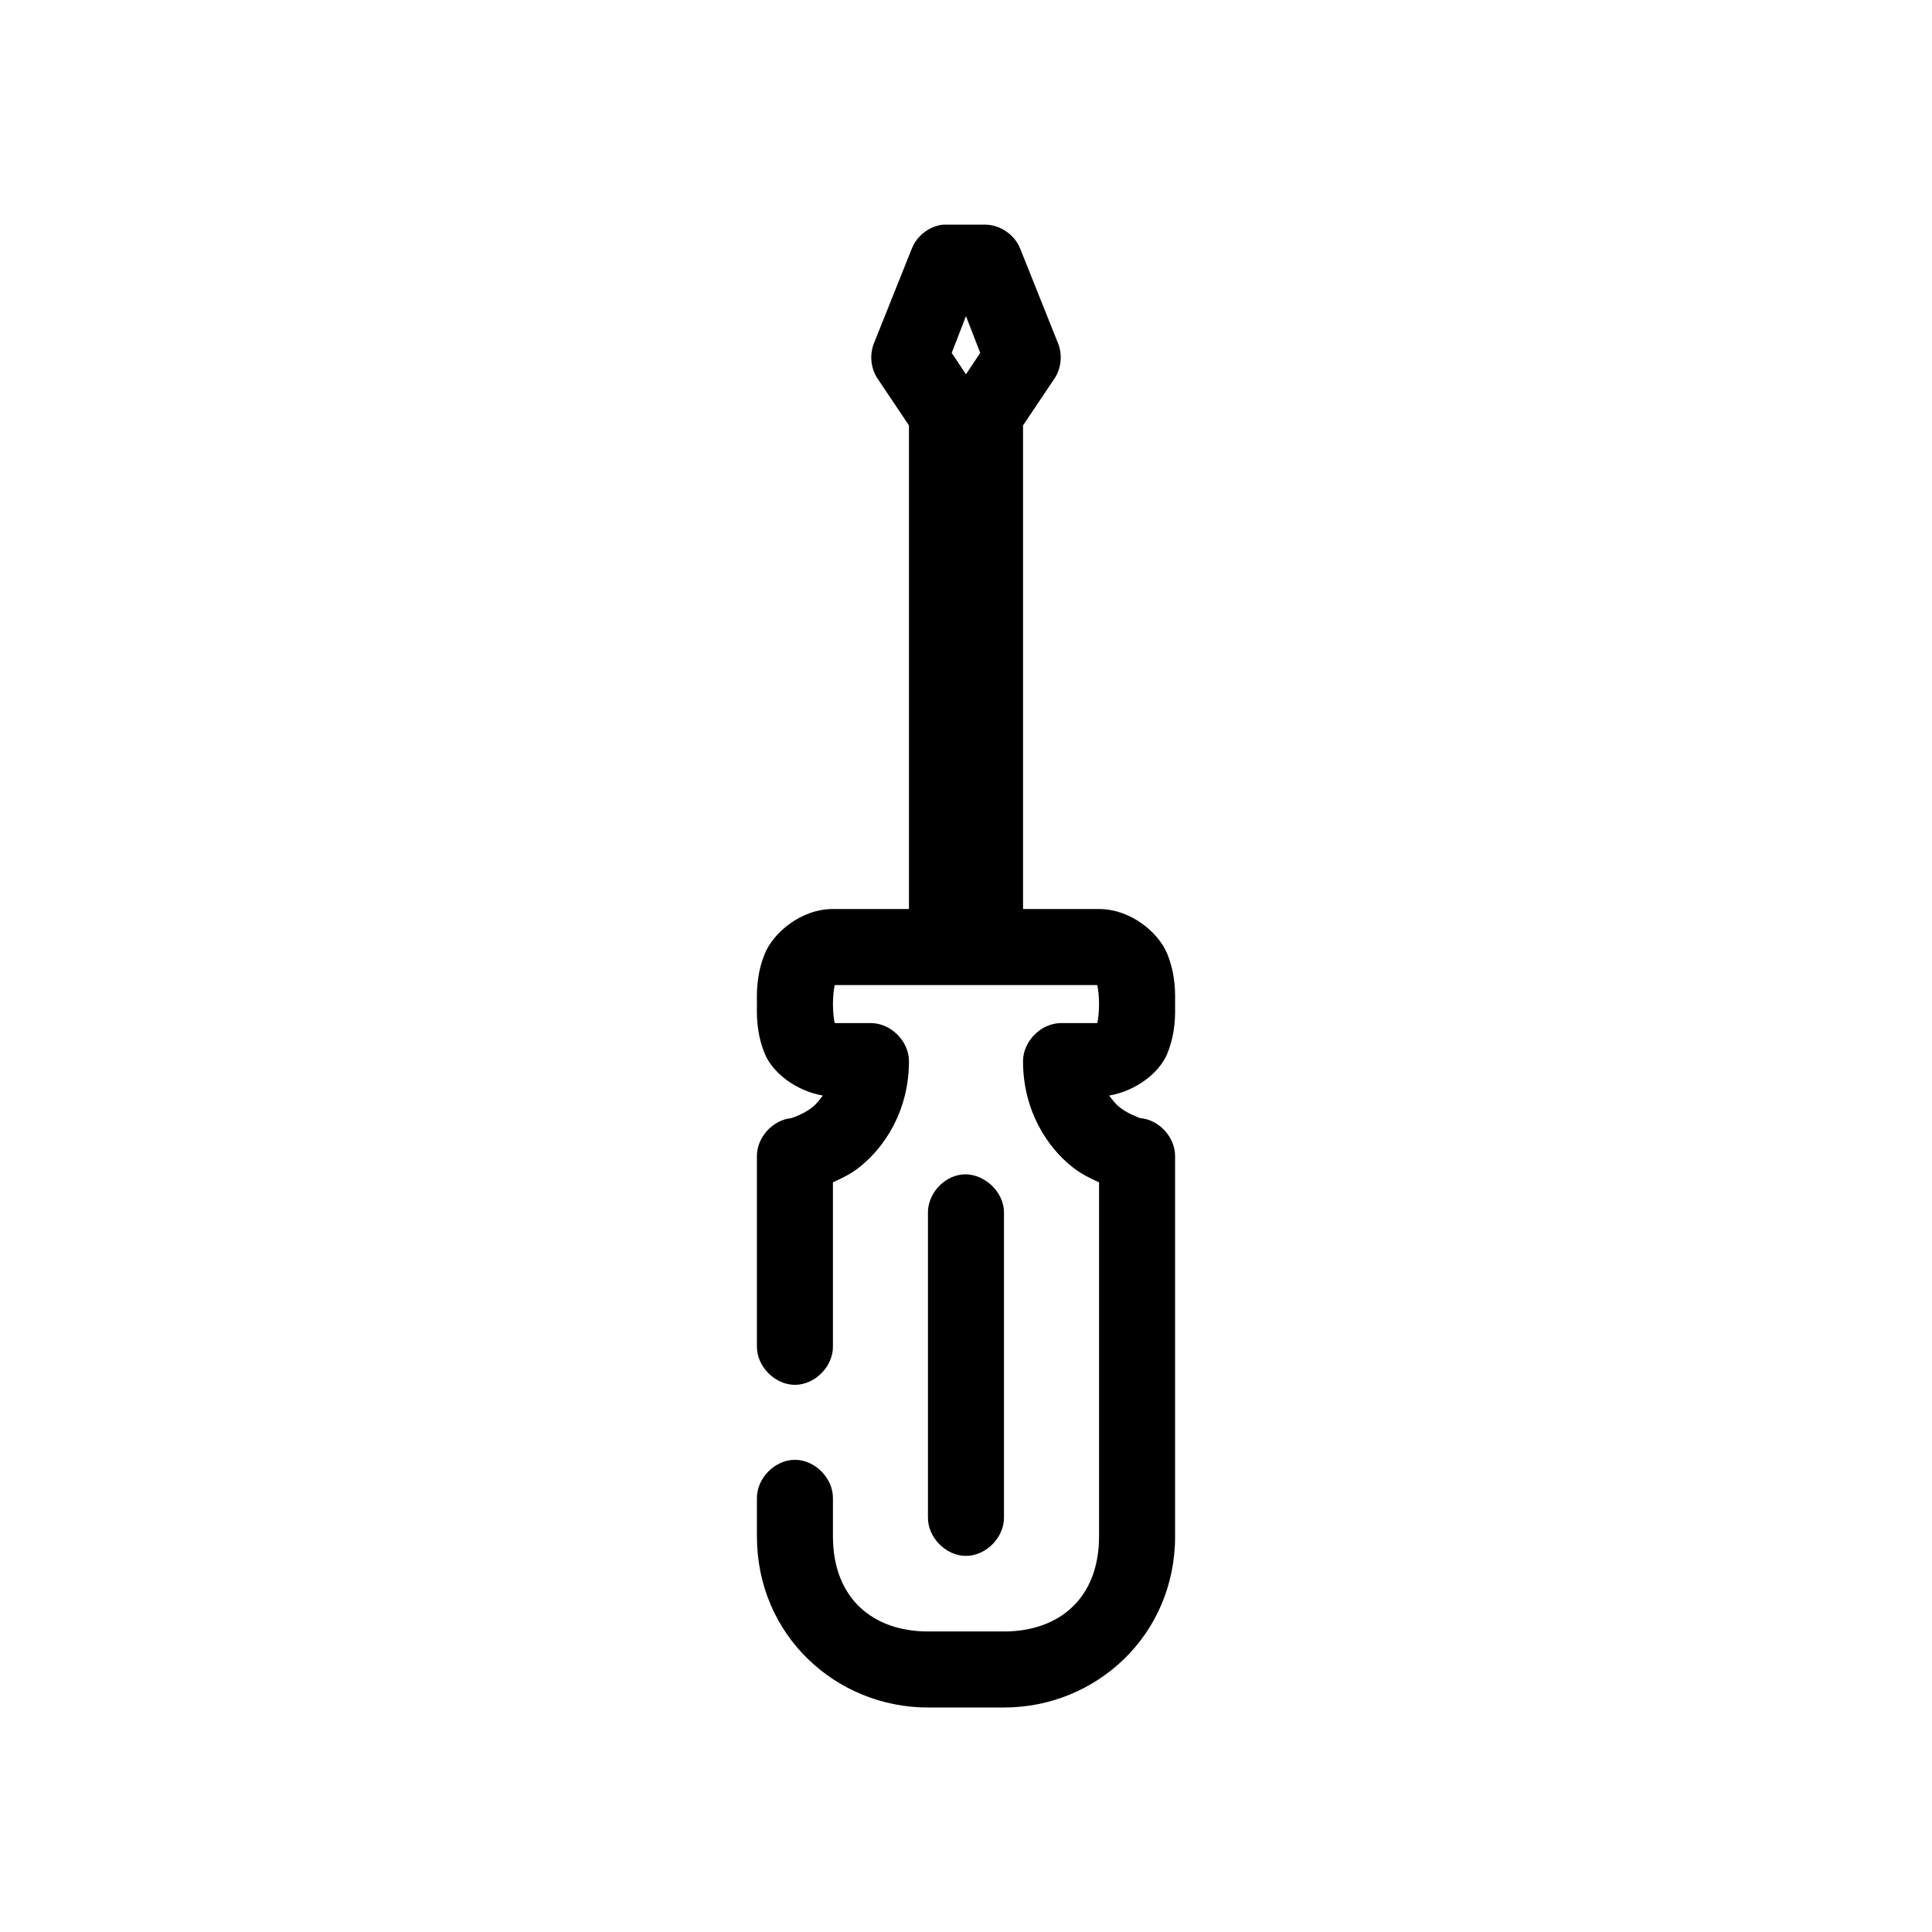 <?xml version="1.0" encoding="UTF-8"?>
<!-- Uploaded to: ICON Repo, www.iconrepo.com, Generator: ICON Repo Mixer Tools -->
<svg fill="#000000" width="800px" height="800px" version="1.1" viewBox="144 144 512 512" xmlns="http://www.w3.org/2000/svg">
 <path d="m394.01 203.52c-3.644 0.371-6.988 2.894-8.344 6.297l-10.074 25.191c-1.199 3.004-0.836 6.586 0.945 9.289l8.344 12.438v128.16h-20.148c-8.395 0-15.812 6.234-18.102 11.965-2.293 5.731-2.047 10.707-2.047 13.227s-0.246 7.336 2.047 13.066c2.019 5.051 8.266 9.953 15.426 11.18-0.863 1.164-1.77 2.32-2.832 3.148-1.453 1.133-3.051 1.902-4.25 2.363-0.598 0.23-1.016 0.414-1.258 0.473-4.953 0.469-9.152 5.102-9.129 10.078v50.383c-0.074 5.324 4.75 10.219 10.074 10.219 5.324 0 10.148-4.898 10.074-10.219v-43.453c2.215-1.027 4.473-2.023 6.926-3.938 6.684-5.211 13.223-14.953 13.223-28.18 0-5.277-4.801-10.074-10.074-10.078h-9.602c-0.215-0.883-0.473-2.797-0.473-5.039 0-2.18 0.262-4.106 0.473-5.039h69.578c0.211 0.934 0.473 2.856 0.473 5.039 0 2.242-0.258 4.152-0.473 5.039h-9.602c-5.273 0-10.074 4.801-10.074 10.078 0 13.23 6.539 22.973 13.223 28.18 2.453 1.91 4.715 2.91 6.926 3.938v93.836c0 16.293-10.465 25.191-25.188 25.191h-20.148c-14.719 0-25.188-8.898-25.188-25.191v-10.078c0.074-5.324-4.75-10.219-10.074-10.219-5.324 0-10.148 4.898-10.074 10.219v10.078c0 26.23 20.988 45.344 45.336 45.344h20.148c24.348 0 45.336-19.113 45.336-45.344v-100.76c0.023-4.977-4.176-9.609-9.129-10.078 0.039 0-0.203-0.004-0.156 0-0.266-0.07-0.566-0.266-1.102-0.473-1.199-0.457-2.797-1.23-4.25-2.363-1.062-0.828-1.973-1.984-2.832-3.148 7.16-1.223 13.406-6.125 15.426-11.18 2.293-5.731 2.047-10.547 2.047-13.066s0.246-7.496-2.047-13.227-9.707-11.965-18.102-11.965h-20.148v-128.16l8.344-12.438c1.781-2.703 2.144-6.285 0.945-9.289l-10.074-25.191c-1.488-3.68-5.32-6.277-9.289-6.297h-11.02zm5.981 24.246 3.777 9.762-3.777 5.668-3.777-5.668zm-1.102 227.5c-4.949 0.543-9.078 5.254-8.973 10.234v80.609c-0.074 5.324 4.75 10.219 10.074 10.219s10.148-4.898 10.074-10.219v-80.609c0.125-5.715-5.496-10.859-11.176-10.234z"/>
</svg>